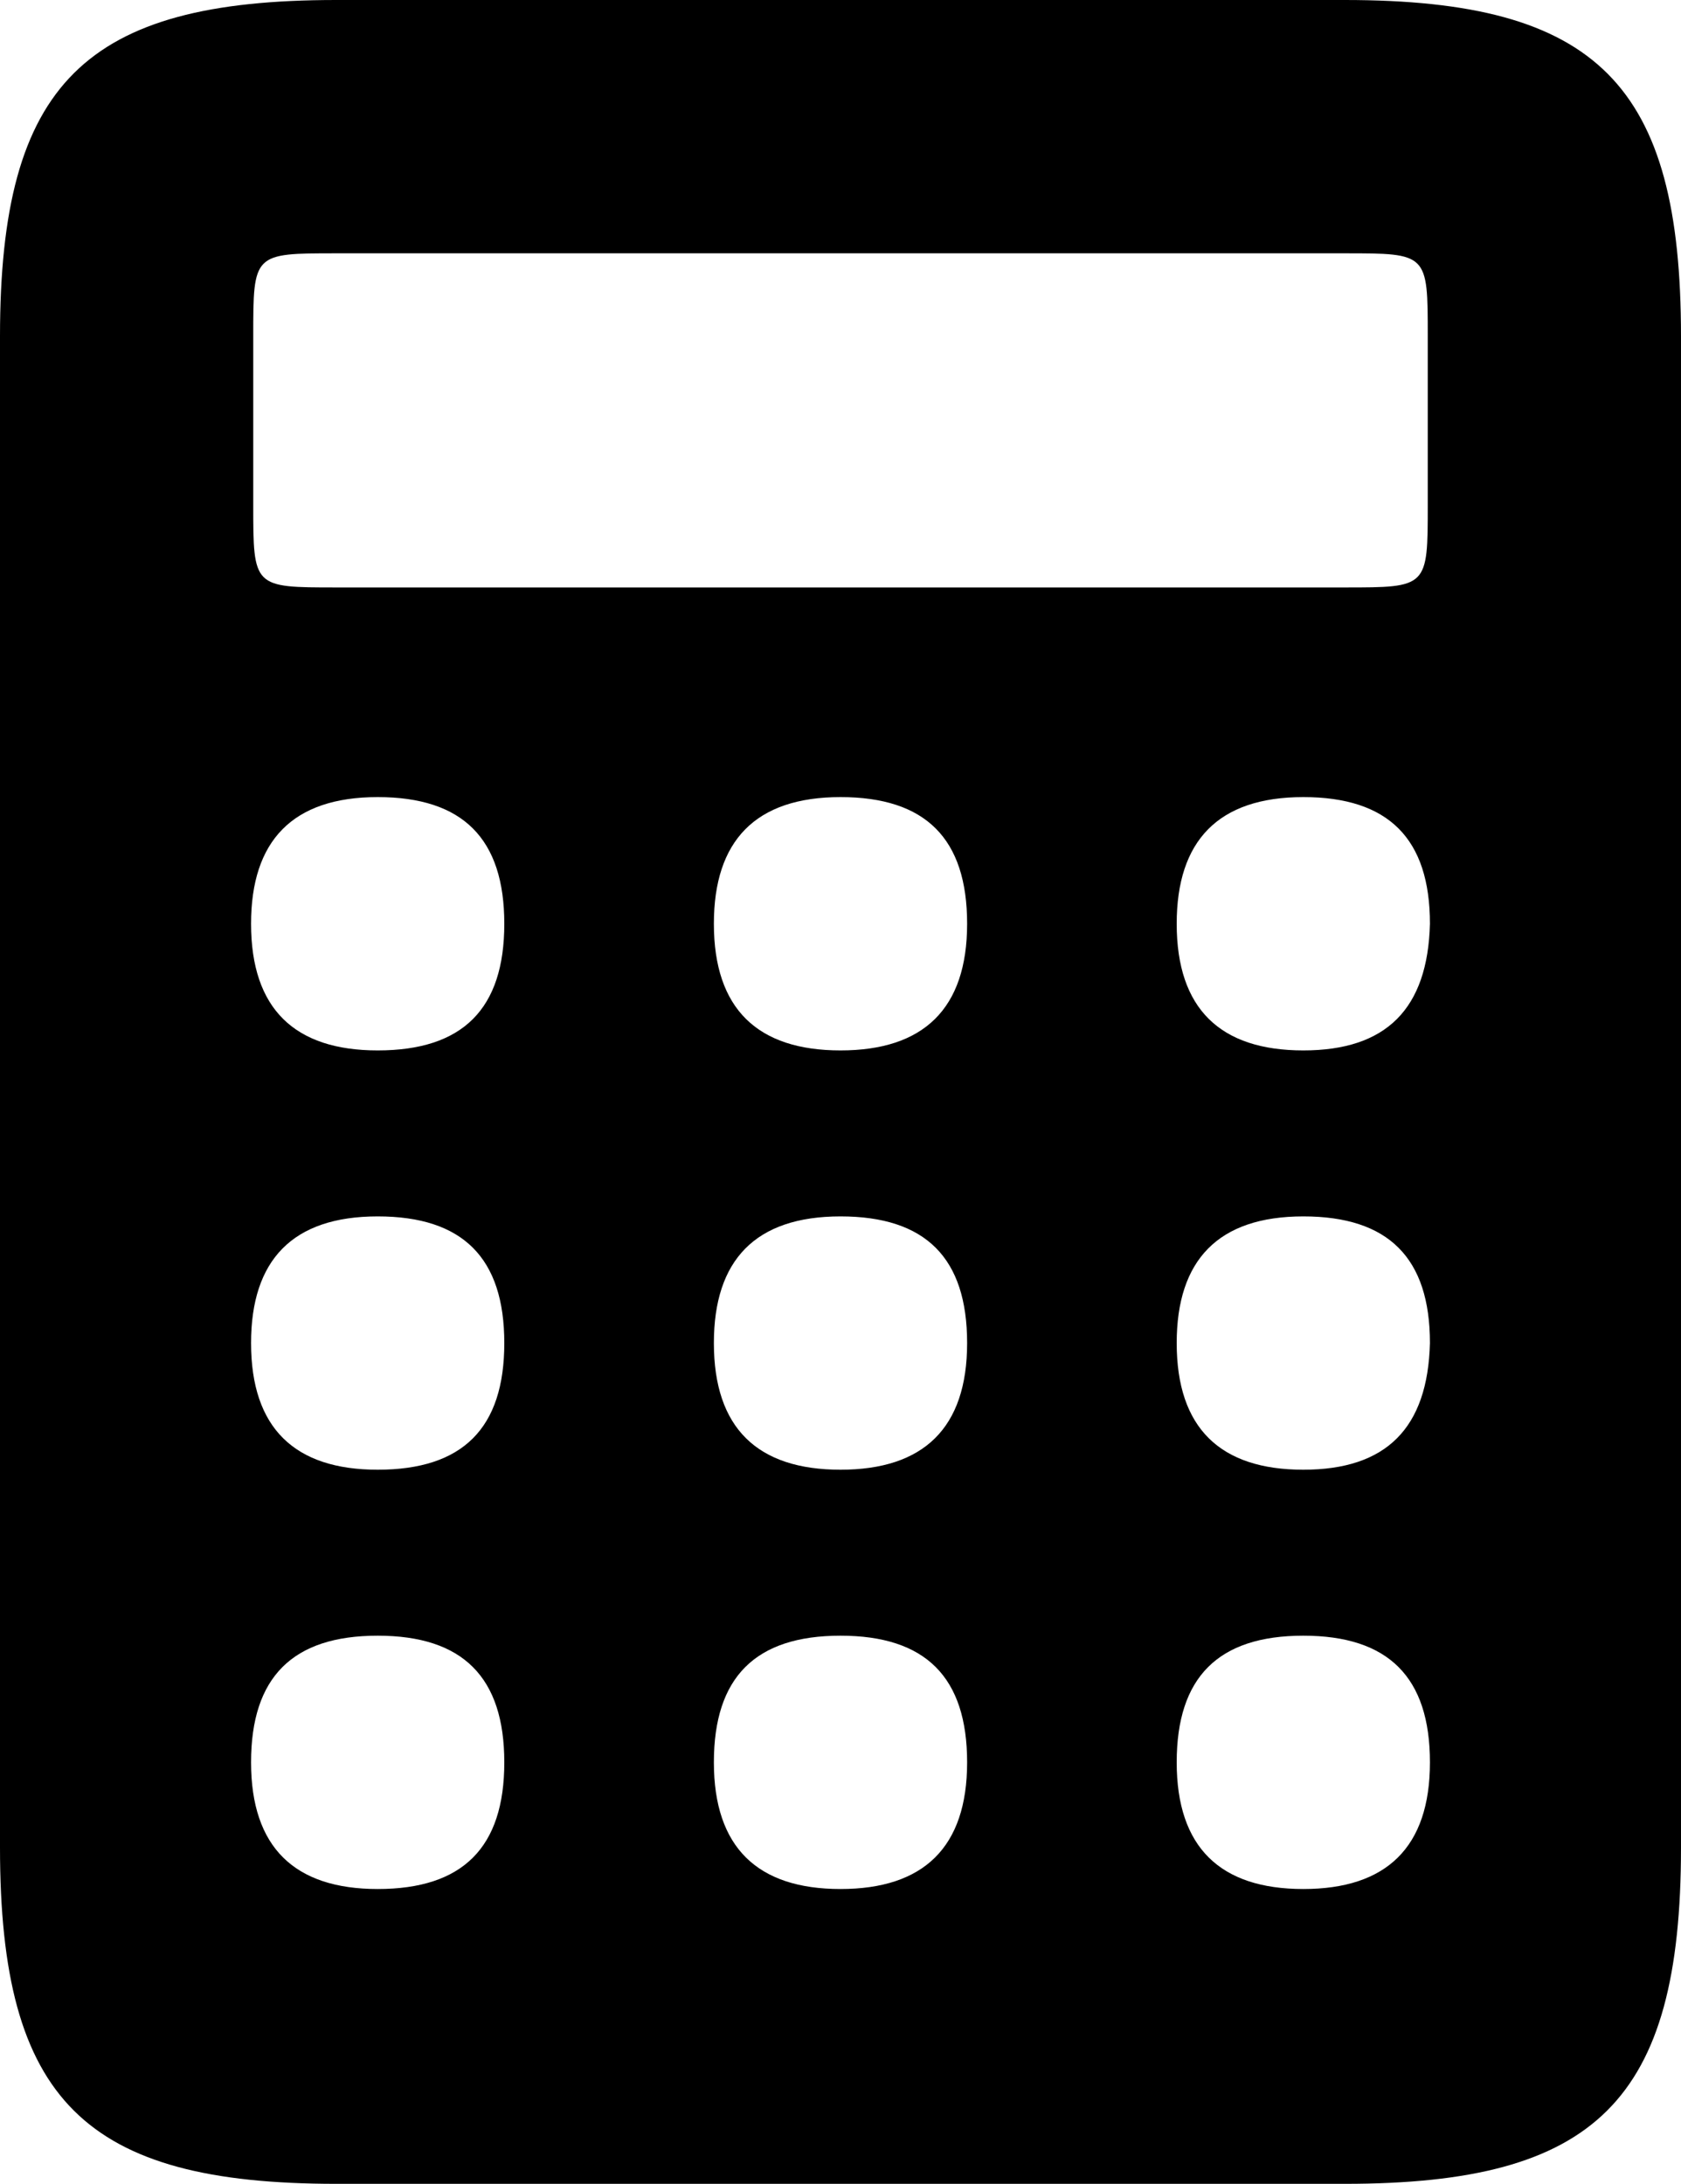 <?xml version="1.0" encoding="UTF-8"?> <svg xmlns="http://www.w3.org/2000/svg" width="77" height="100" viewBox="0 0 77 100" fill="none"> <path d="M59.7 86.5C55.9 86.5 53.9 84.6 53.9 80.7C53.9 76.8 55.8 74.9 59.7 74.9C63.6 74.9 65.5 76.8 65.5 80.7C65.5 84.6 63.5 86.5 59.7 86.5ZM38.5 86.5C34.7 86.5 32.7 84.6 32.7 80.7C32.7 76.8 34.6 74.9 38.5 74.9C42.4 74.9 44.3 76.8 44.3 80.7C44.3 84.6 42.3 86.5 38.5 86.5ZM17.3 86.5C13.5 86.5 11.5 84.6 11.5 80.7C11.5 76.8 13.4 74.9 17.3 74.9C21.2 74.9 23.1 76.8 23.1 80.7C23.1 84.6 21.2 86.5 17.3 86.5ZM59.7 67.3C55.9 67.3 53.9 65.4 53.9 61.5C53.9 57.7 55.8 55.7 59.7 55.7C63.6 55.7 65.5 57.6 65.5 61.5C65.4 65.4 63.5 67.3 59.7 67.3ZM38.5 67.3C34.7 67.3 32.7 65.4 32.7 61.5C32.7 57.7 34.6 55.7 38.5 55.7C42.4 55.7 44.3 57.6 44.3 61.5C44.3 65.4 42.3 67.3 38.5 67.3ZM17.3 67.3C13.5 67.3 11.5 65.4 11.5 61.5C11.5 57.7 13.4 55.7 17.3 55.7C21.2 55.7 23.1 57.6 23.1 61.5C23.1 65.4 21.2 67.3 17.3 67.3ZM59.7 48.1C55.9 48.1 53.9 46.2 53.9 42.3C53.9 38.5 55.8 36.5 59.7 36.5C63.6 36.5 65.5 38.4 65.5 42.3C65.4 46.2 63.5 48.1 59.7 48.1ZM15.4 26.9C11.6 26.9 11.6 26.9 11.6 23.1V15.4C11.6 11.6 11.6 11.6 15.4 11.6H61.6C65.4 11.6 65.4 11.6 65.4 15.4V23.1C65.4 26.9 65.4 26.9 61.6 26.9H15.4ZM38.5 48.1C34.7 48.1 32.7 46.2 32.7 42.3C32.7 38.5 34.6 36.5 38.5 36.5C42.4 36.5 44.3 38.4 44.3 42.3C44.3 46.2 42.3 48.1 38.5 48.1ZM17.3 48.1C13.5 48.1 11.5 46.2 11.5 42.3C11.5 38.5 13.4 36.5 17.3 36.5C21.2 36.5 23.1 38.4 23.1 42.3C23.1 46.2 21.2 48.1 17.3 48.1ZM15.4 100H61.6C73.1 100 77 96.2 77 84.6V15.4C77 3.9 73.2 0 61.6 0H15.4C3.9 0 0 3.8 0 15.4V84.6C0 96.2 3.9 100 15.4 100Z" fill="black"></path> </svg> 